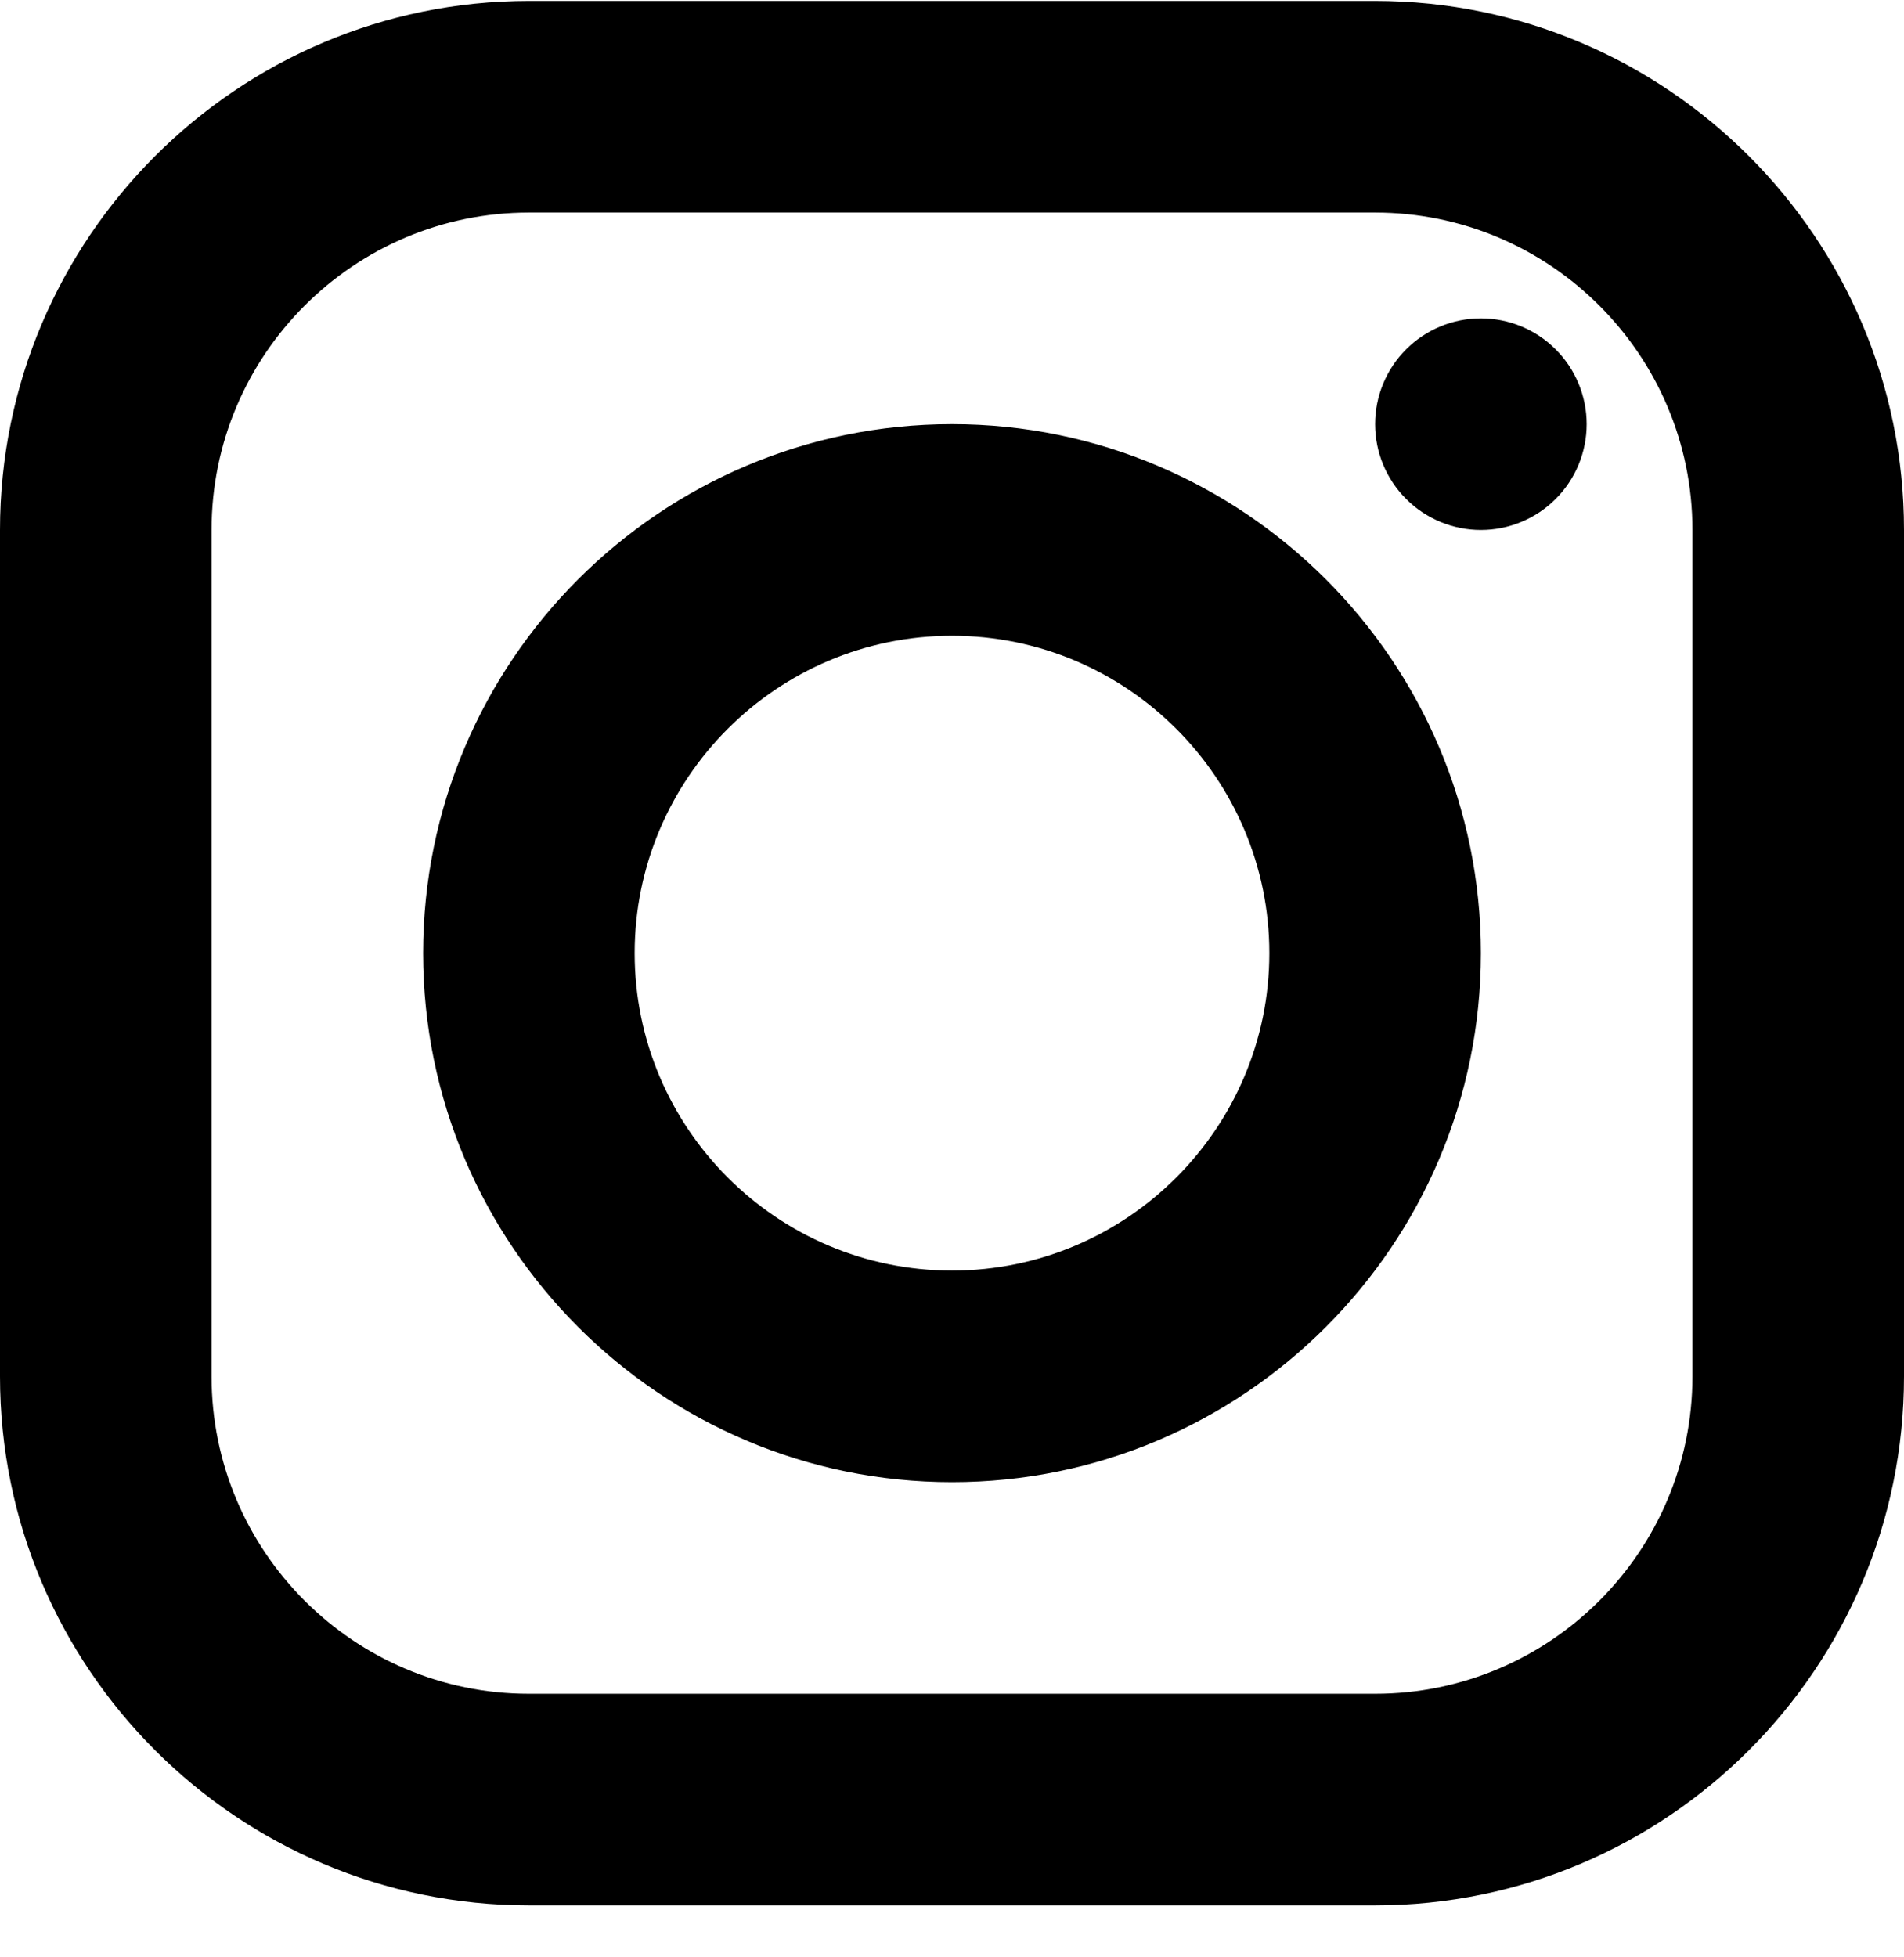 <?xml version="1.0" encoding="UTF-8"?> <svg xmlns="http://www.w3.org/2000/svg" width="36" height="37" viewBox="0 0 36 37" fill="none"><path id="instagram" d="M10 0.018C4.486 0.018 0 4.504 0 10.018V26.018C0 31.532 4.486 36.018 10 36.018H26C31.514 36.018 36 31.532 36 26.018V10.018C36 4.504 31.514 0.018 26 0.018H10ZM10 4.018H26C29.308 4.018 32 6.71 32 10.018V26.018C32 29.326 29.308 32.018 26 32.018H10C6.692 32.018 4 29.326 4 26.018V10.018C4 6.71 6.692 4.018 10 4.018ZM28 6.018C27.47 6.018 26.961 6.229 26.586 6.604C26.211 6.979 26 7.488 26 8.018C26 8.548 26.211 9.057 26.586 9.432C26.961 9.807 27.47 10.018 28 10.018C28.53 10.018 29.039 9.807 29.414 9.432C29.789 9.057 30 8.548 30 8.018C30 7.488 29.789 6.979 29.414 6.604C29.039 6.229 28.53 6.018 28 6.018ZM18 8.018C12.486 8.018 8 12.504 8 18.018C8 23.532 12.486 28.018 18 28.018C23.514 28.018 28 23.532 28 18.018C28 12.504 23.514 8.018 18 8.018ZM18 12.018C21.308 12.018 24 14.71 24 18.018C24 21.326 21.308 24.018 18 24.018C14.692 24.018 12 21.326 12 18.018C12 14.71 14.692 12.018 18 12.018Z" fill="black"></path></svg> 